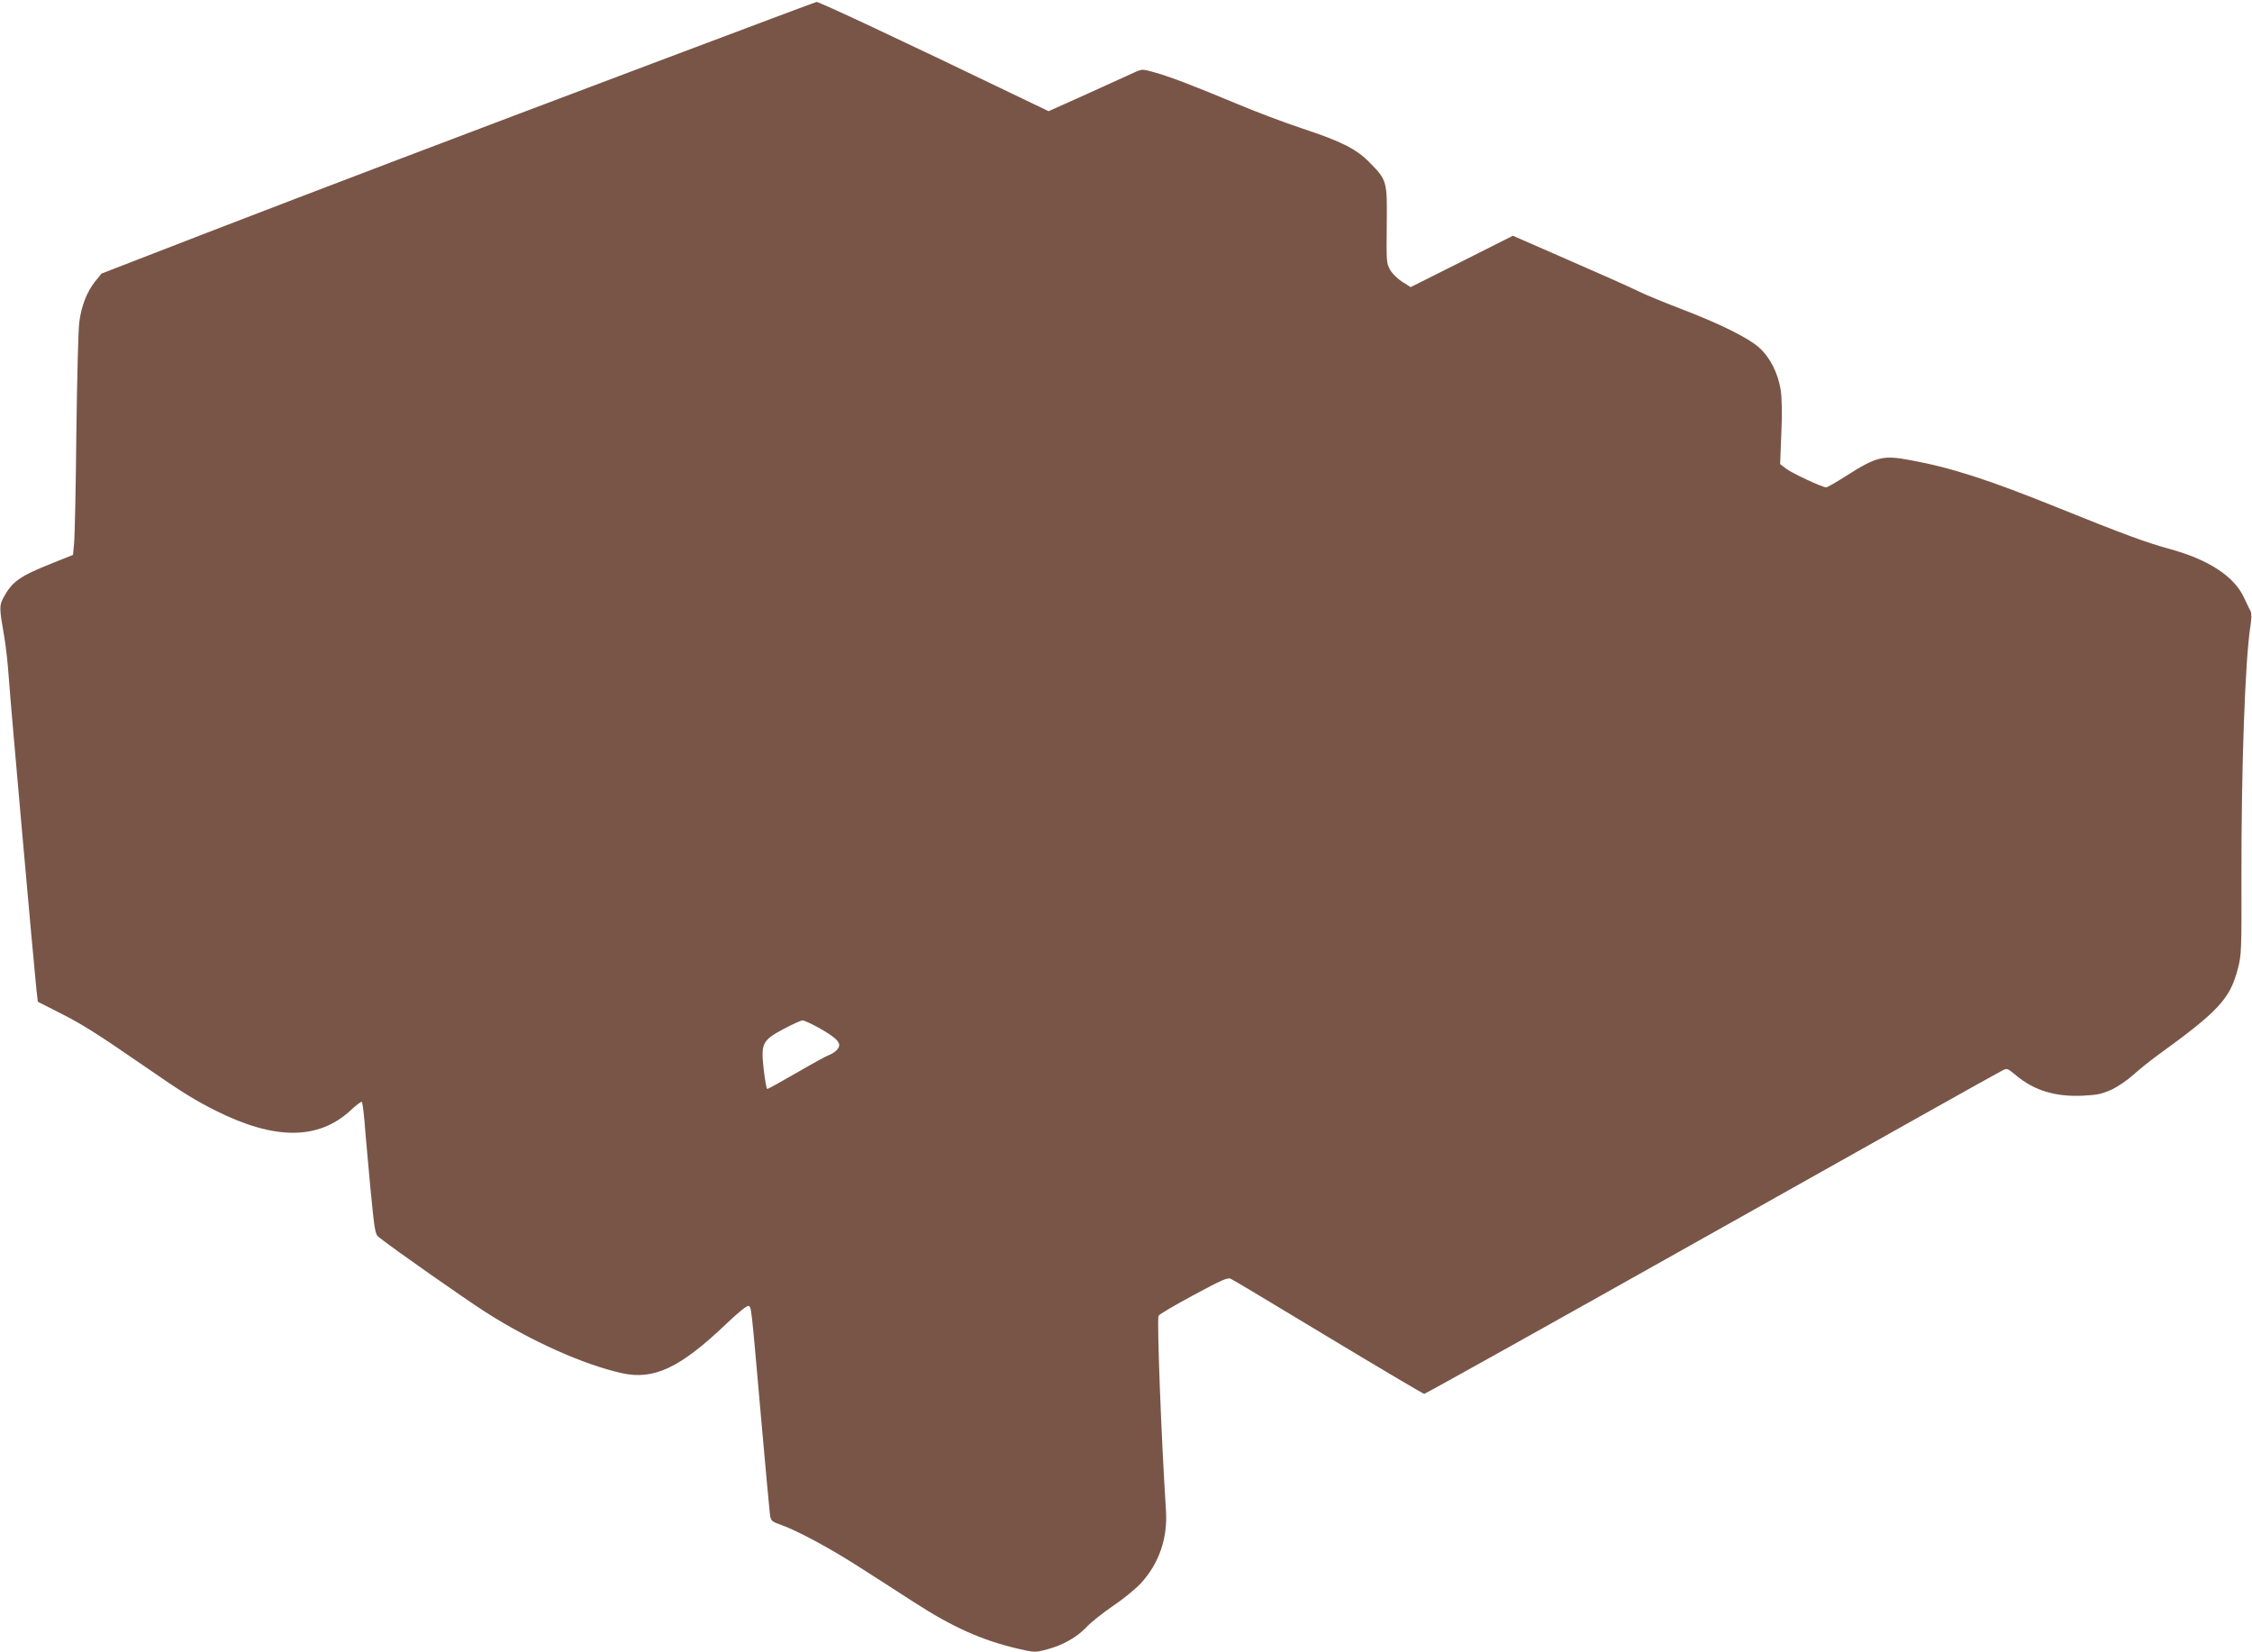 <?xml version="1.0" standalone="no"?>
<!DOCTYPE svg PUBLIC "-//W3C//DTD SVG 20010904//EN"
 "http://www.w3.org/TR/2001/REC-SVG-20010904/DTD/svg10.dtd">
<svg version="1.0" xmlns="http://www.w3.org/2000/svg"
 width="1280pt" height="939pt" viewBox="0 0 1280 939"
 preserveAspectRatio="xMidYMid meet">
<g transform="translate(0,939) scale(0.1,-0.1)"
fill="#795548" stroke="none">
<path d="M3800 9064 c-1269 -478 -1965 -743 -2624 -997 l-599 -232 -38 -47
c-45 -58 -76 -135 -88 -226 -6 -37 -13 -321 -17 -632 -3 -311 -9 -594 -13
-629 l-6 -65 -115 -46 c-190 -76 -229 -104 -280 -196 -25 -46 -24 -62 4 -222
9 -52 21 -157 26 -235 9 -137 142 -1629 157 -1772 l8 -69 120 -61 c133 -67
212 -117 485 -305 215 -149 293 -197 410 -255 333 -166 580 -165 762 3 32 30
61 52 65 49 3 -4 10 -55 15 -114 4 -60 20 -227 33 -373 24 -246 27 -266 48
-282 91 -72 480 -344 602 -423 259 -166 559 -301 779 -350 182 -41 332 30 594
280 69 66 118 105 126 102 17 -7 14 21 71 -627 25 -283 48 -533 51 -556 5 -38
9 -42 57 -59 99 -35 283 -134 457 -246 96 -61 234 -150 305 -196 223 -144 386
-216 589 -264 97 -22 99 -22 165 -5 91 24 171 69 226 127 25 27 93 81 150 120
57 38 129 97 159 129 104 113 154 257 143 418 -26 398 -52 1079 -42 1103 3 8
92 60 198 117 161 87 195 102 213 93 12 -5 262 -155 555 -332 294 -177 539
-322 544 -322 6 0 739 409 1630 910 891 501 1634 918 1652 926 31 17 31 16 80
-24 105 -88 225 -124 381 -117 84 4 109 10 165 35 36 17 91 55 124 85 32 29
92 77 133 107 351 254 415 323 460 496 20 75 21 106 20 520 -1 622 21 1237 51
1426 7 44 7 73 1 85 -6 11 -22 45 -37 76 -55 121 -201 217 -421 277 -135 37
-260 83 -637 235 -393 159 -604 227 -836 270 -160 30 -194 22 -374 -93 -53
-34 -101 -61 -108 -61 -21 0 -193 80 -227 106 l-34 26 7 177 c5 114 3 201 -4
246 -16 96 -60 183 -122 239 -63 56 -221 135 -449 222 -96 37 -206 82 -245
102 -38 19 -213 97 -388 173 l-318 139 -290 -146 -291 -146 -46 29 c-26 16
-57 46 -70 68 -22 39 -22 47 -20 255 3 251 2 255 -97 356 -77 78 -158 119
-384 194 -97 32 -264 95 -371 140 -251 105 -383 155 -469 179 -67 19 -69 19
-112 0 -24 -11 -144 -65 -266 -121 l-223 -100 -202 97 c-618 298 -1104 526
-1117 524 -3 0 -382 -142 -841 -315z m852 -5515 c85 -48 118 -76 118 -99 0
-21 -26 -45 -63 -59 -15 -6 -97 -51 -183 -101 -85 -49 -159 -90 -163 -90 -4 0
-13 49 -20 110 -17 150 -9 166 114 232 50 26 97 48 107 48 9 0 49 -19 90 -41z"/>
</g>
</svg>

